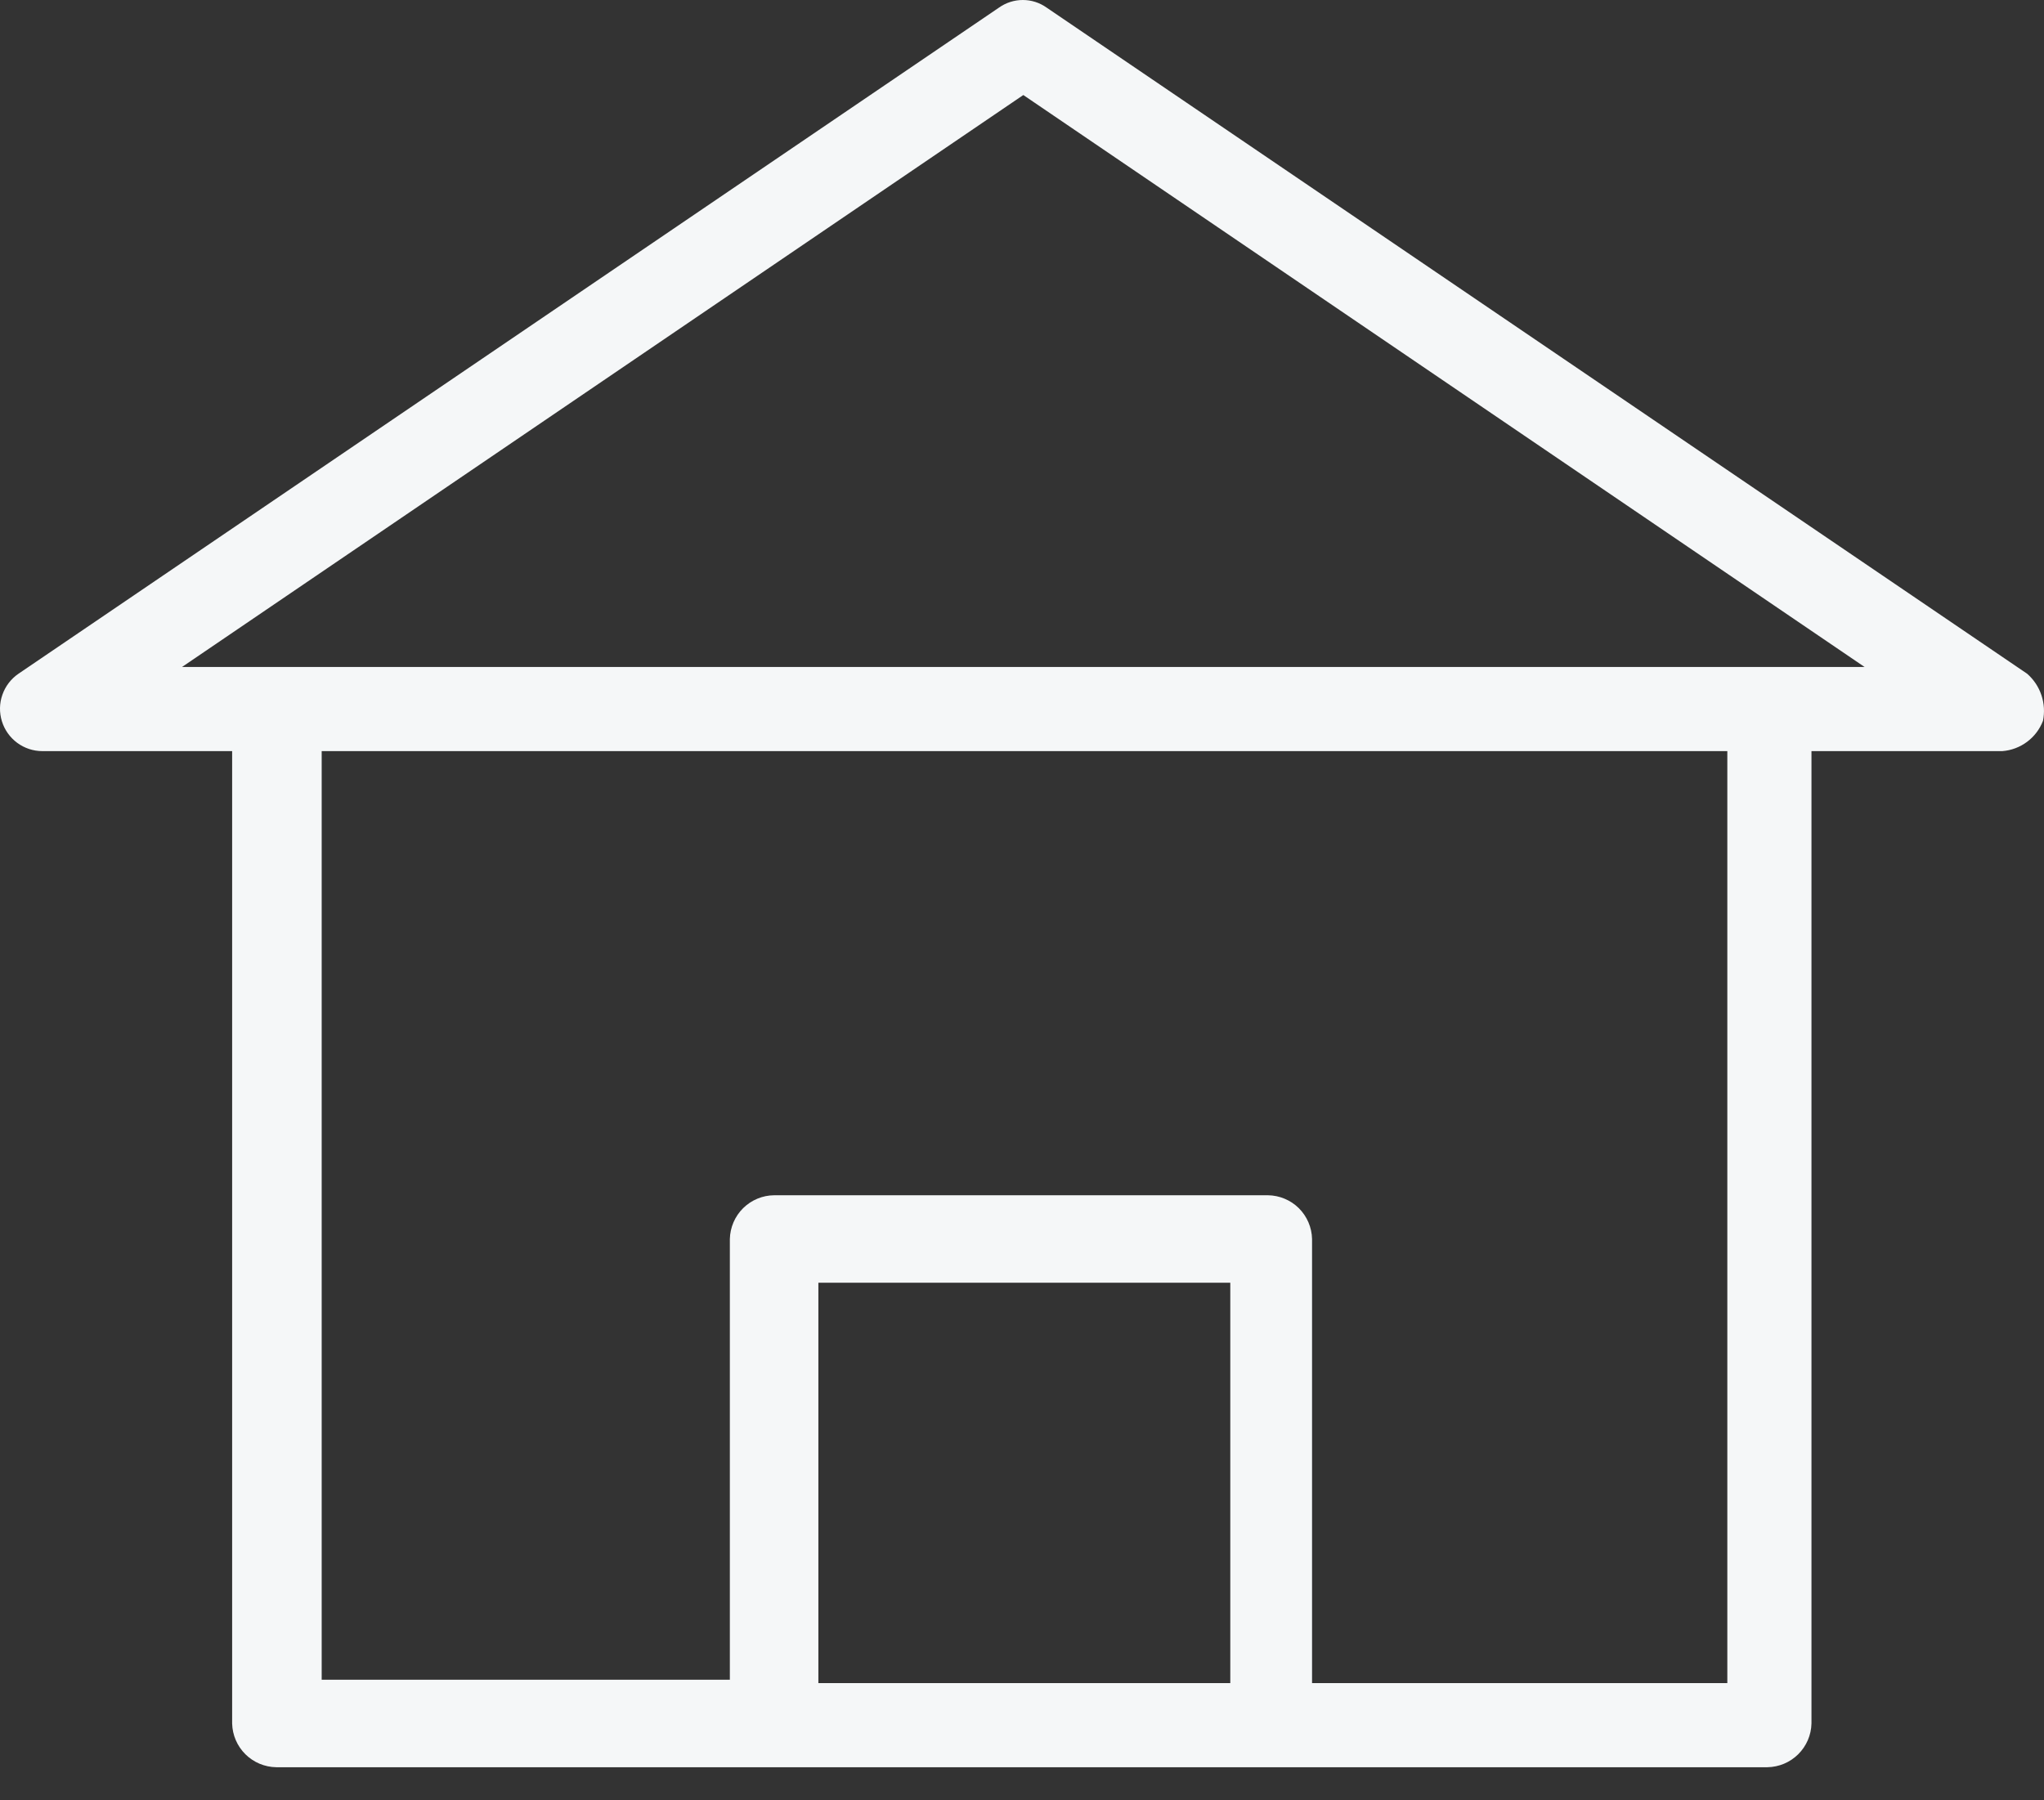 <svg width="42" height="37" viewBox="0 0 42 37" fill="none" xmlns="http://www.w3.org/2000/svg">
<rect x="0" y="0" width="42" height="37" fill="#333333" stroke="none"/>
<path d="M41.654 13.847L21.504 0.155C21.362 0.054 21.192 0 21.017 0C20.842 0 20.672 0.054 20.529 0.155L0.379 13.847C0.226 13.952 0.11 14.103 0.049 14.279C-0.013 14.454 -0.016 14.645 0.039 14.823C0.094 15.001 0.204 15.156 0.354 15.267C0.503 15.377 0.684 15.437 0.87 15.437H4.77V35.421C4.776 35.659 4.873 35.885 5.042 36.053C5.211 36.221 5.438 36.316 5.676 36.32H36.316C36.554 36.316 36.781 36.221 36.95 36.053C37.119 35.885 37.217 35.659 37.222 35.421V15.437H41.143C41.327 15.423 41.503 15.357 41.651 15.247C41.799 15.137 41.913 14.987 41.979 14.815C42.015 14.639 42.004 14.457 41.947 14.287C41.89 14.117 41.789 13.965 41.654 13.847ZM16.816 34.591V26.363H25.28V34.591H16.816ZM35.424 34.591H26.96V25.463C26.955 25.226 26.857 24.999 26.689 24.831C26.52 24.664 26.292 24.568 26.054 24.565H15.91C15.671 24.566 15.442 24.661 15.271 24.829C15.101 24.997 15.003 25.224 14.997 25.463V34.522H6.61V15.437H35.493V34.591H35.424ZM3.74 13.708L21.027 1.953L38.314 13.708H3.74Z" fill="#F5F7F8"/>
</svg>
